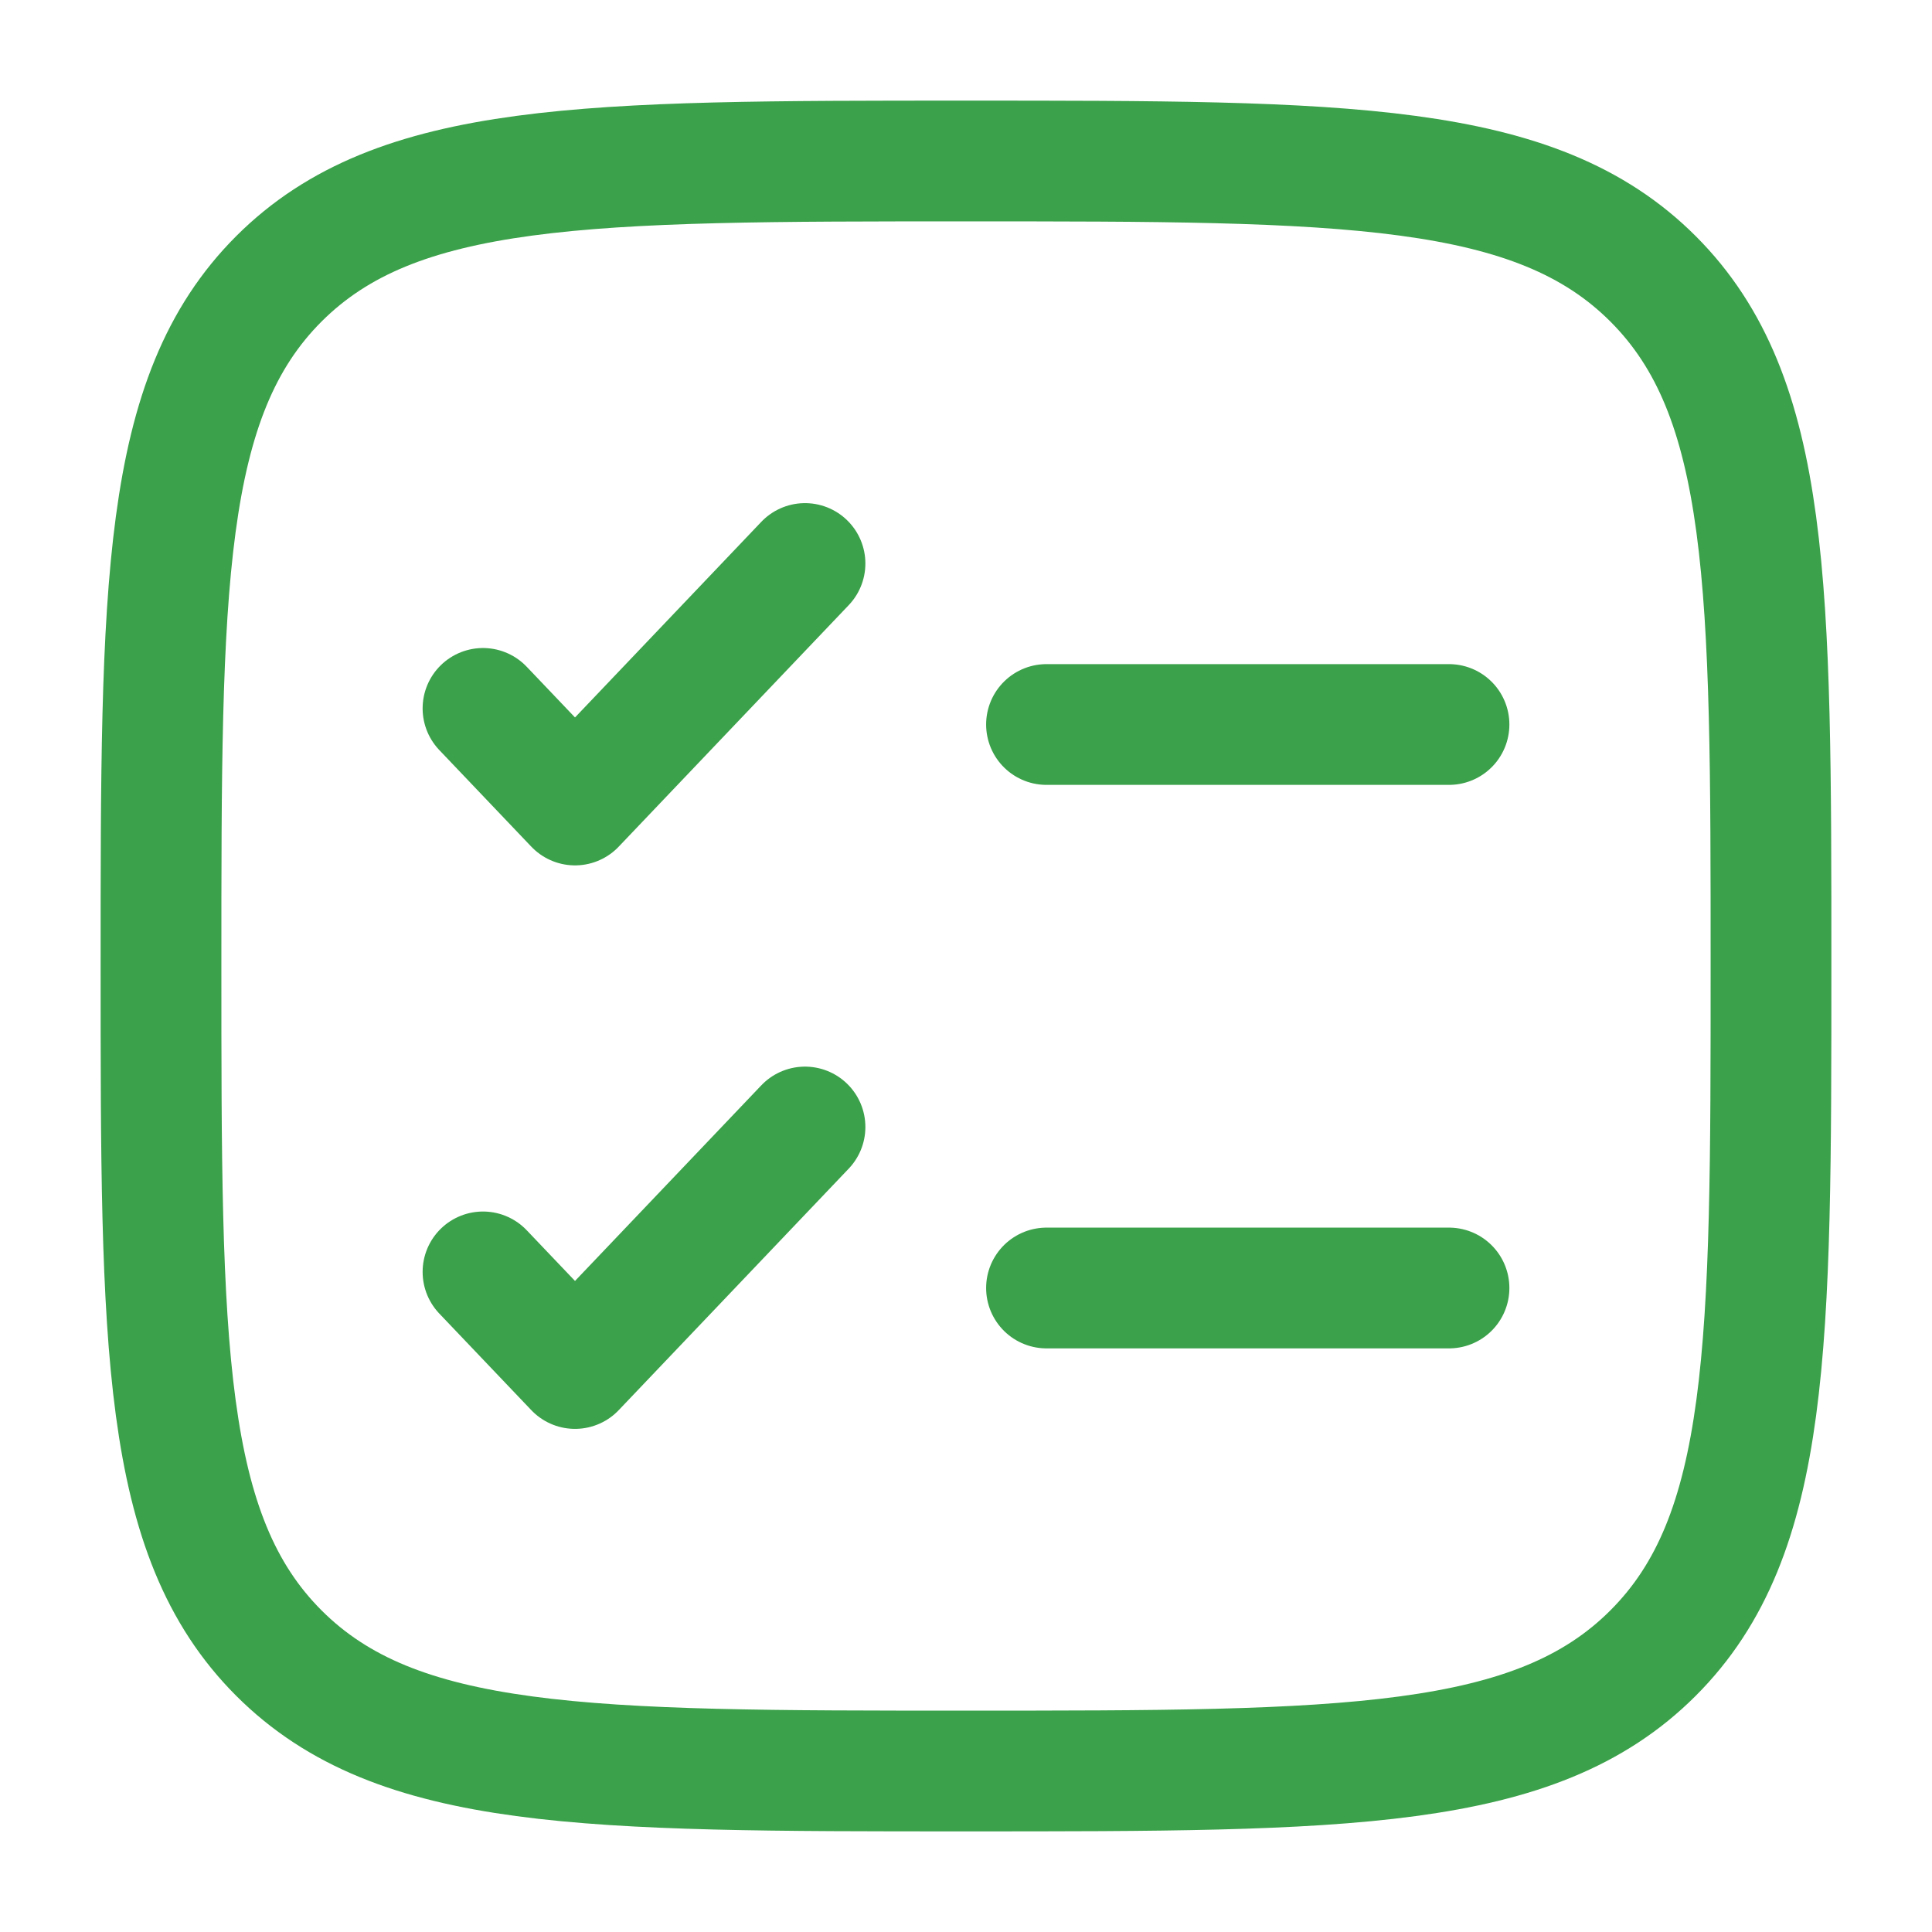 <?xml version="1.0" encoding="UTF-8"?> <svg xmlns="http://www.w3.org/2000/svg" width="800px" height="800px" viewBox="0 0 24 24" fill="none"><g id="SVGRepo_bgCarrier" stroke-width="0"></g><g id="SVGRepo_tracerCarrier" stroke-linecap="round" stroke-linejoin="round"></g><g id="SVGRepo_iconCarrier"><path d="M2 12C2 7.286 2 4.929 3.464 3.464C4.929 2 7.286 2 12 2C16.714 2 19.071 2 20.535 3.464C22 4.929 22 7.286 22 12C22 16.714 22 19.071 20.535 20.535C19.071 22 16.714 22 12 22C7.286 22 4.929 22 3.464 20.535C2 19.071 2 16.714 2 12Z" stroke="#3BA14A" stroke-width="1.5"></path><path d="M6 15.8L7.143 17L10 14" stroke="#3BA14A" stroke-width="1.5" stroke-linecap="round" stroke-linejoin="round"></path><path d="M6 8.8L7.143 10L10 7" stroke="#3BA14A" stroke-width="1.5" stroke-linecap="round" stroke-linejoin="round"></path><path d="M13 9L18 9" stroke="#3BA14A" stroke-width="1.5" stroke-linecap="round"></path><path d="M13 16L18 16" stroke="#3BA14A" stroke-width="1.5" stroke-linecap="round"></path></g></svg> 